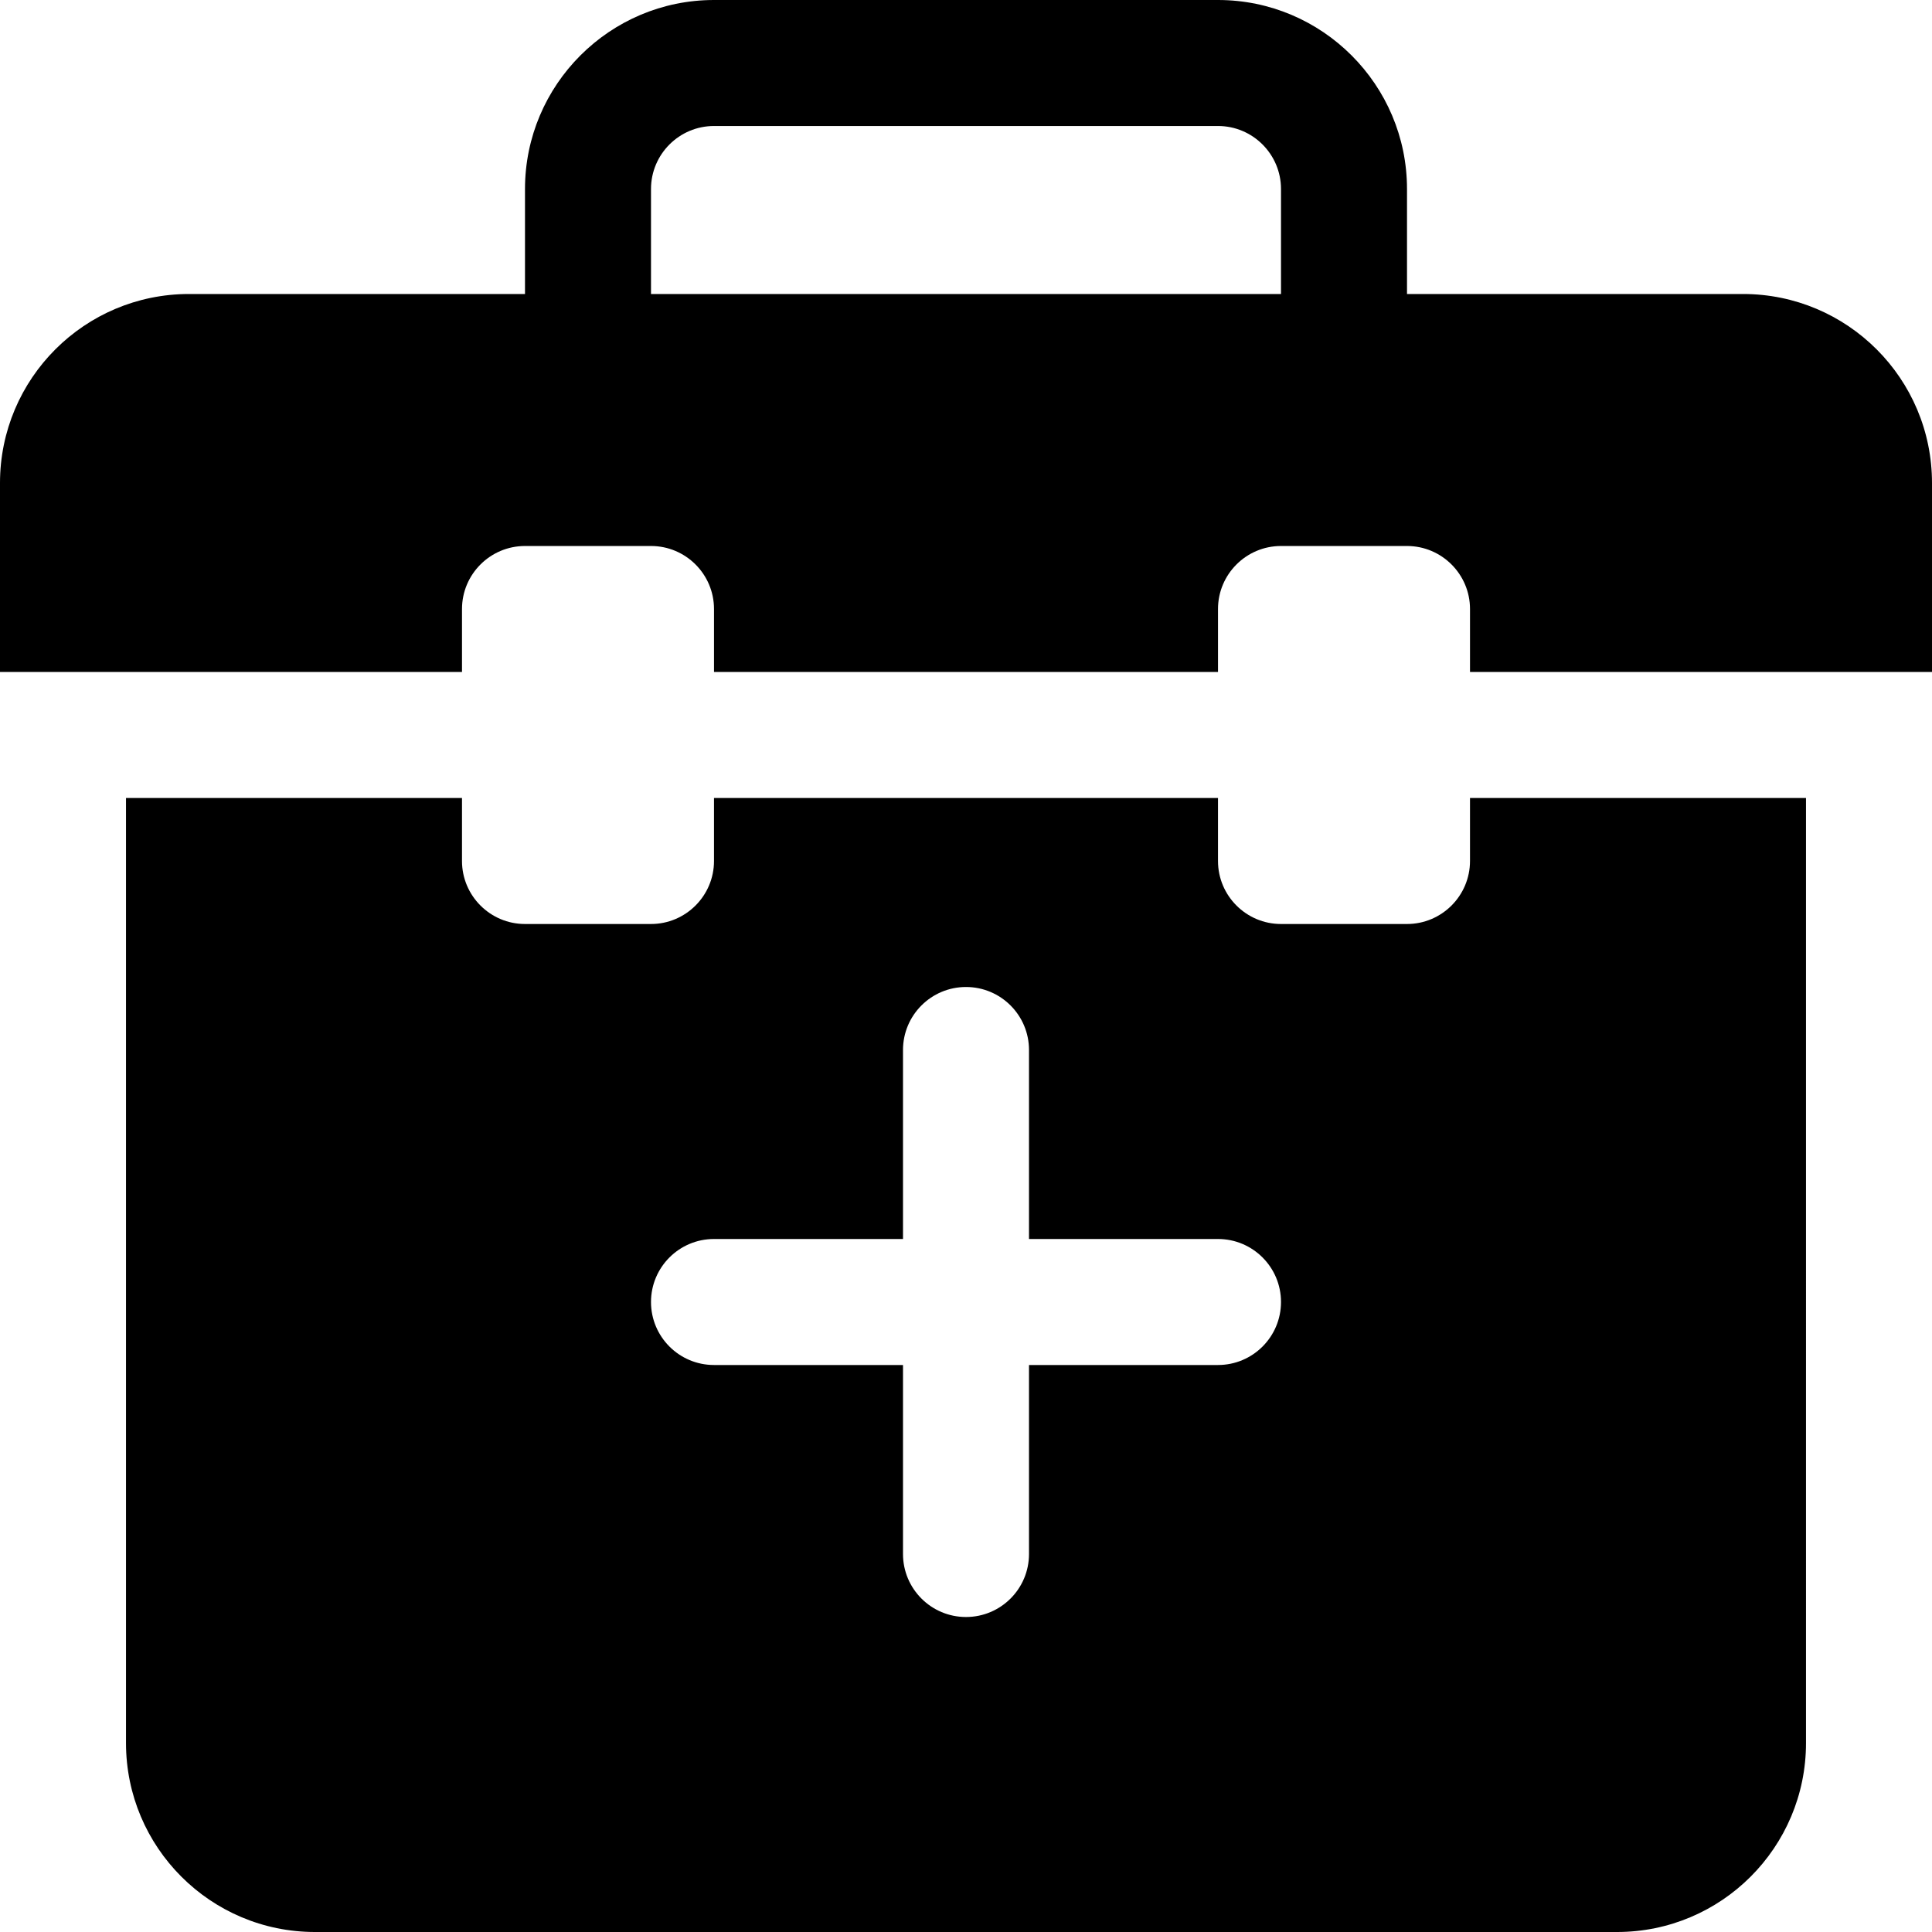 <?xml version="1.0" encoding="iso-8859-1"?>
<!-- Uploaded to: SVG Repo, www.svgrepo.com, Generator: SVG Repo Mixer Tools -->
<svg fill="#000000" height="800px" width="800px" version="1.1" id="Layer_1" xmlns="http://www.w3.org/2000/svg" xmlns:xlink="http://www.w3.org/1999/xlink" 
	 viewBox="0 0 512 512" xml:space="preserve">
<g>
	<g>
		<path d="M461.913,77.913H372.87V50.087C372.87,22.468,350.402,0,322.783,0H189.217c-27.619,0-50.087,22.468-50.087,50.087v27.826
			H50.087C22.424,77.913,0,100.338,0,128v50.087h122.435v-16.696c0-9.206,7.49-16.696,16.696-16.696h33.391
			c9.206,0,16.696,7.49,16.696,16.696v16.696h133.565v-16.696c0-9.206,7.49-16.696,16.696-16.696h33.391
			c9.206,0,16.696,7.49,16.696,16.696v16.696H512V128C512,100.338,489.576,77.913,461.913,77.913z M339.478,77.913H172.522V50.087
			c0-9.206,7.49-16.696,16.696-16.696h133.565c9.206,0,16.696,7.49,16.696,16.696V77.913z"/>
	</g>
</g>
<g>
	<g>
		<path d="M389.565,211.478v16.696c0,9.206-7.49,16.696-16.696,16.696h-33.391c-9.206,0-16.696-7.49-16.696-16.696v-16.696H189.217
			v16.696c0,9.206-7.49,16.696-16.696,16.696H139.13c-9.206,0-16.696-7.49-16.696-16.696v-16.696H33.391v250.435
			c0,27.662,22.424,50.087,50.087,50.087h345.043c27.662,0,50.087-22.424,50.087-50.087V211.478H389.565z M322.783,361.739h-50.087
			v50.087c0,9.223-7.479,16.696-16.696,16.696c-9.217,0-16.696-7.473-16.696-16.696v-50.087h-50.087
			c-9.217,0-16.696-7.473-16.696-16.696c0-9.223,7.479-16.696,16.696-16.696h50.087v-50.087c0-9.223,7.479-16.696,16.696-16.696
			c9.217,0,16.696,7.473,16.696,16.696v50.087h50.087c9.217,0,16.696,7.473,16.696,16.696
			C339.478,354.266,332,361.739,322.783,361.739z"/>
	</g>
</g>
</svg>